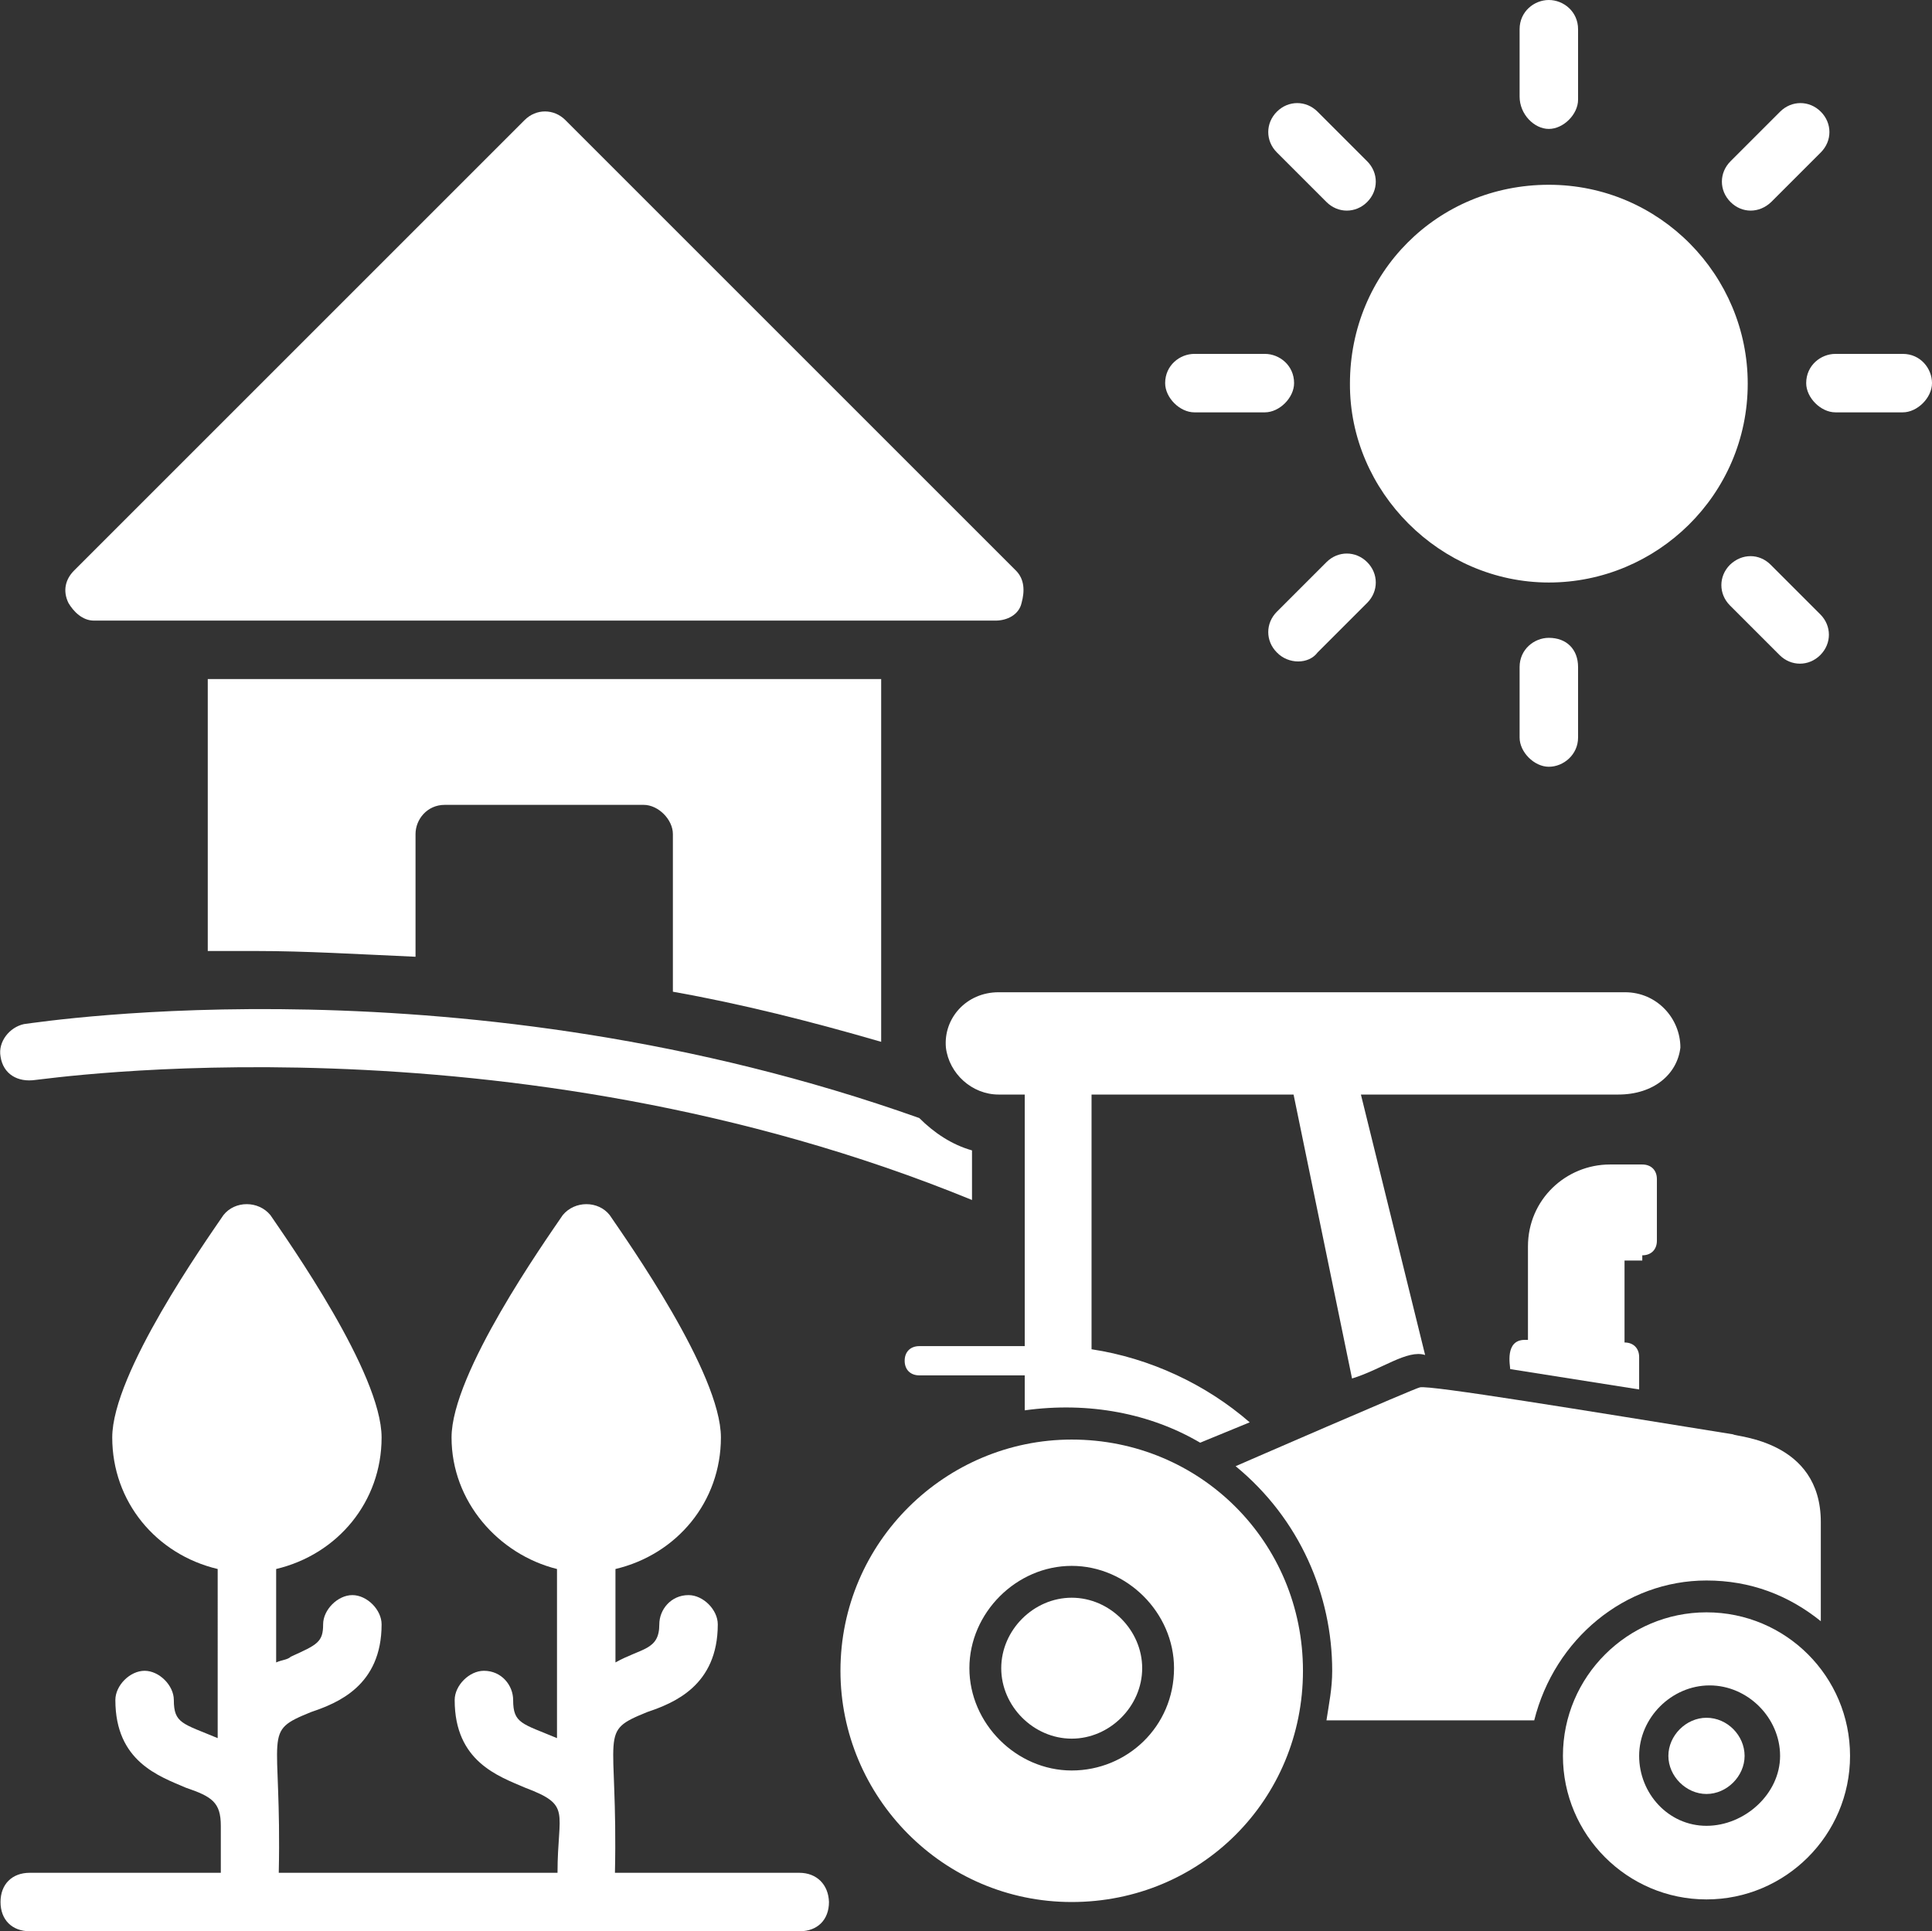 <?xml version="1.0" encoding="utf-8"?>
<!-- Generator: Adobe Illustrator 22.1.0, SVG Export Plug-In . SVG Version: 6.00 Build 0)  -->
<!DOCTYPE svg PUBLIC "-//W3C//DTD SVG 1.1//EN" "http://www.w3.org/Graphics/SVG/1.1/DTD/svg11.dtd">
<svg version="1.1" xmlns="http://www.w3.org/2000/svg" xmlns:xlink="http://www.w3.org/1999/xlink" x="0px" y="0px"
	 viewBox="0 0 370.1 370" style="enable-background:new 0 0 370.1 370;" xml:space="preserve">
<rect x="0" y="0" width="370.1" height="370" fill="#333333" stroke="none"/>
<g id="Livello_2" style="display:none;">
	<rect x="-543.9" y="-1039" style="display:inline;fill:#010202;" width="6200" height="2888"/>
</g>
<g id="Livello_1">
	<g>
		<g>
			<path style="fill:#FFFFFF;" d="M228.8,79h13.5c2.8,0,5.6-2.8,5.6-5.6c0-3.4-2.8-5.6-5.6-5.6h-13.5c-2.8,0-5.6,2.2-5.6,5.6
				C223.2,76.2,226,79,228.8,79L228.8,79z"/>
			<path style="fill:#FFFFFF;" d="M252.4,125l9.5-9.5c2.2-2.2,2.2-5.6,0-7.8c-2.2-2.2-5.6-2.2-7.8,0l-9.5,9.5c-2.2,2.2-2.2,5.6,0,7.8
				C246.8,127.3,250.7,127.3,252.4,125z"/>
			<path style="fill:#FFFFFF;" d="M254.1,38.7c2.2,2.2,5.6,2.2,7.8,0c2.2-2.2,2.2-5.6,0-7.8l-9.5-9.5c-2.2-2.2-5.6-2.2-7.8,0s-2.2,5.6,0,7.8
				L254.1,38.7z"/>
			<path style="fill:#FFFFFF;" d="M296.7,24.7c2.8,0,5.6-2.8,5.6-5.6V5.6c0-3.4-2.8-5.6-5.6-5.6s-5.6,2.2-5.6,5.6v12.9
				C291.1,21.9,293.9,24.7,296.7,24.7z"/>
			<path style="fill:#FFFFFF;" d="M302.3,141.3v-13.5c0-3.4-2.2-5.6-5.6-5.6c-2.8,0-5.6,2.2-5.6,5.6v13.5c0,2.8,2.8,5.6,5.6,5.6
				S302.3,144.6,302.3,141.3z"/>
			<path style="fill:#FFFFFF;" d="M339.3,38.7l9.5-9.5c2.2-2.2,2.2-5.6,0-7.8s-5.6-2.2-7.8,0l-9.5,9.5c-2.2,2.2-2.2,5.6,0,7.8
				C333.7,40.9,337,40.9,339.3,38.7z"/>
			<path style="fill:#FFFFFF;" d="M364.5,67.8h-12.9c-2.8,0-5.6,2.2-5.6,5.6c0,2.8,2.8,5.6,5.6,5.6l12.9,0c2.8,0,5.6-2.8,5.6-5.6
				C370.1,70.6,367.9,67.8,364.5,67.8L364.5,67.8z"/>
			<path style="fill:#FFFFFF;" d="M296.7,111.6c20.7,0,38.1-16.8,38.1-38.1c0-20.7-16.8-38.1-38.1-38.1s-38.1,16.8-38.1,38.1
				C258.5,94.2,275.9,111.6,296.7,111.6z"/>
			<path style="fill:#FFFFFF;" d="M331.4,108.2c-2.2,2.2-2.2,5.6,0,7.8l9.5,9.5c2.2,2.2,5.6,2.2,7.8,0s2.2-5.6,0-7.8l-9.5-9.5
				C337,106,333.7,106,331.4,108.2z"/>
			<path style="fill:#FFFFFF;" d="M153.1,358.8h-35.3c0.6-27.5-3.4-26.9,6.2-30.8c5-1.7,13.5-5,13.5-16.8c0-2.8-2.8-5.6-5.6-5.6
				c-3.4,0-5.6,2.8-5.6,5.6c0,5-3.4,4.5-8.4,7.3v-17.9c11.8-2.8,20.2-12.9,20.2-25.2c0-12.3-17.9-37.6-21.3-42.6
				c-2.2-2.8-6.7-2.8-9,0c-3.4,5-21.3,30.3-21.3,42.6c0,12.3,9,22.4,20.2,25.2V333c-6.7-2.8-8.4-2.8-8.4-7.3c0-2.8-2.2-5.6-5.6-5.6
				c-2.8,0-5.6,2.8-5.6,5.6c0,11.8,8.4,14.6,13.5,16.8c9,3.4,6.2,4.5,6.2,16.3H53.4c0.6-27.5-3.4-26.9,6.2-30.8
				c5-1.7,13.5-5,13.5-16.8c0-2.8-2.8-5.6-5.6-5.6c-2.8,0-5.6,2.8-5.6,5.6c0,3.4-1.1,3.9-6.2,6.2c-0.6,0.6-1.7,0.6-2.8,1.1v-17.9
				c11.8-2.8,20.2-12.9,20.2-25.2c0-12.3-17.9-37.6-21.3-42.6c-2.3-2.8-6.8-2.8-9,0c-3.4,5-21.3,30.3-21.3,42.6s8.4,22.4,20.2,25.2
				V333c-6.7-2.8-8.4-2.8-8.4-7.3c0-2.8-2.8-5.6-5.6-5.6s-5.6,2.8-5.6,5.6c0,11.8,8.4,14.6,13.5,16.8c5,1.7,6.7,2.8,6.7,7.3l0,9H5.7
				c-3.4,0-5.6,2.2-5.6,5.6c0,3.4,2.2,5.6,5.6,5.6h147.5c3.4,0,5.6-2.2,5.6-5.6C158.7,361.1,156.5,358.8,153.1,358.8L153.1,358.8z"
				/>
			<path style="fill:#FFFFFF;" d="M168.8,199.6v-69.5h-129v52.1h9.5c9,0,19.1,0.6,30.3,1.1v-23.5c0-2.8,2.2-5.6,5.6-5.6l38.1,0
				c2.8,0,5.6,2.8,5.6,5.6V190C141.9,192.3,155.4,195.7,168.8,199.6L168.8,199.6z"/>
			<path style="fill:#FFFFFF;" d="M18,118.9h172.7c2.2,0,4.5-1.1,5-3.4c0.6-2.2,0.6-4.5-1.1-6.2L108.3,23c-2.2-2.2-5.6-2.2-7.8,0l-86.3,86.3
				c-1.7,1.7-2.2,3.9-1.1,6.2C14.1,117.2,15.8,118.9,18,118.9L18,118.9z"/>
			<path style="fill:#FFFFFF;" d="M6.8,206.9c1.1,0,90.3-13.5,179.4,23v-9.5c-3.9-1.1-7.3-3.4-10.1-6.2C89.2,183.3,8.5,195.7,4.6,196.2
				c-2.8,0.6-5,3.4-4.5,6.2C0.6,205.8,3.4,207.4,6.8,206.9L6.8,206.9z"/>
			<path style="fill:#FFFFFF;" d="M205.3,306.1c-7.3,0-13.5,6.2-13.5,13.5c0,7.3,6.2,13.5,13.5,13.5c7.3,0,13.5-6.2,13.5-13.5
				S212.6,306.1,205.3,306.1z"/>
			<path style="fill:#FFFFFF;" d="M205.3,275.8c-24.1,0-44.3,19.6-44.3,44.3c0,24.1,19.6,44.3,44.3,44.3s44.3-19.6,44.3-44.3
				C249.6,295.5,230,275.8,205.3,275.8L205.3,275.8z M205.3,339.2c-10.6,0-19.6-9-19.6-19.6c0-10.6,9-19.6,19.6-19.6
				c10.6,0,19.6,9,19.6,19.6C224.9,330.8,215.9,339.2,205.3,339.2z"/>
			<path style="fill:#FFFFFF;" d="M326.9,329.1c-3.9,0-7.3,3.4-7.3,7.3c0,3.9,3.4,7.3,7.3,7.3c3.9,0,7.3-3.4,7.3-7.3
				S330.9,329.1,326.9,329.1z"/>
			<path style="fill:#FFFFFF;" d="M326.9,308.9c-15.1,0-27.5,12.3-27.5,27.5c0,15.1,12.3,27.5,27.5,27.5c15.1,0,27.5-12.3,27.5-27.5
				C354.4,321.2,342.1,308.9,326.9,308.9z M326.9,349.8c-7.3,0-12.9-6.2-12.9-13.4c0-7.3,6.2-13.5,13.5-13.5
				c7.3,0,13.5,6.2,13.5,13.5C341,343.7,334.2,349.8,326.9,349.8L326.9,349.8z"/>
			<path style="fill:#FFFFFF;" d="M326.9,302.8c8.4,0,15.7,2.8,21.9,7.8v-17.9v-1.1c0-15.7-16.3-16.3-16.8-16.8c-28-4.5-58.3-9.5-60-9
				c-0.6,0-35.3,15.1-35.3,15.1c12.3,10.1,18.5,24.7,18.5,39.2c0,3.4-0.6,6.2-1.1,9.5h39.8C297.8,314,311.3,302.8,326.9,302.8
				L326.9,302.8z"/>
			<path style="fill:#FFFFFF;" d="M321.9,200.7c0-5.6-4.5-10.6-10.6-10.6h-120c-6.2,0-10.6,5-10.1,10.6c0.6,5,5,9,10.1,9h5v48.2h-20.2
				c-1.7,0-2.8,1.1-2.8,2.8c0,1.7,1.1,2.8,2.8,2.8h20.2v6.7c12.3-1.7,24.1,0.6,33.6,6.2l9.5-3.9c-8.4-7.3-19.1-12.3-30.3-14v-48.8
				h38.7l11.2,54.4c5.6-1.7,10.6-5.6,14-4.5l-12.3-49.9h49.3C316.8,209.7,321.3,205.8,321.9,200.7L321.9,200.7z"/>
			<path style="fill:#FFFFFF;" d="M314.6,240.5c1.7,0,2.8-1.1,2.8-2.8v-11.8c0-1.7-1.1-2.8-2.8-2.8h-6.2c-8.4,0-15.7,6.7-15.7,15.7v17.9
				h-0.6c-3.9,0-2.8,5-2.8,5.6l24.7,3.9v-6.2c0-1.7-1.1-2.8-2.8-2.8v-15.7l3.4,0L314.6,240.5z"/>
		</g>
	</g>
</g>
</svg>

